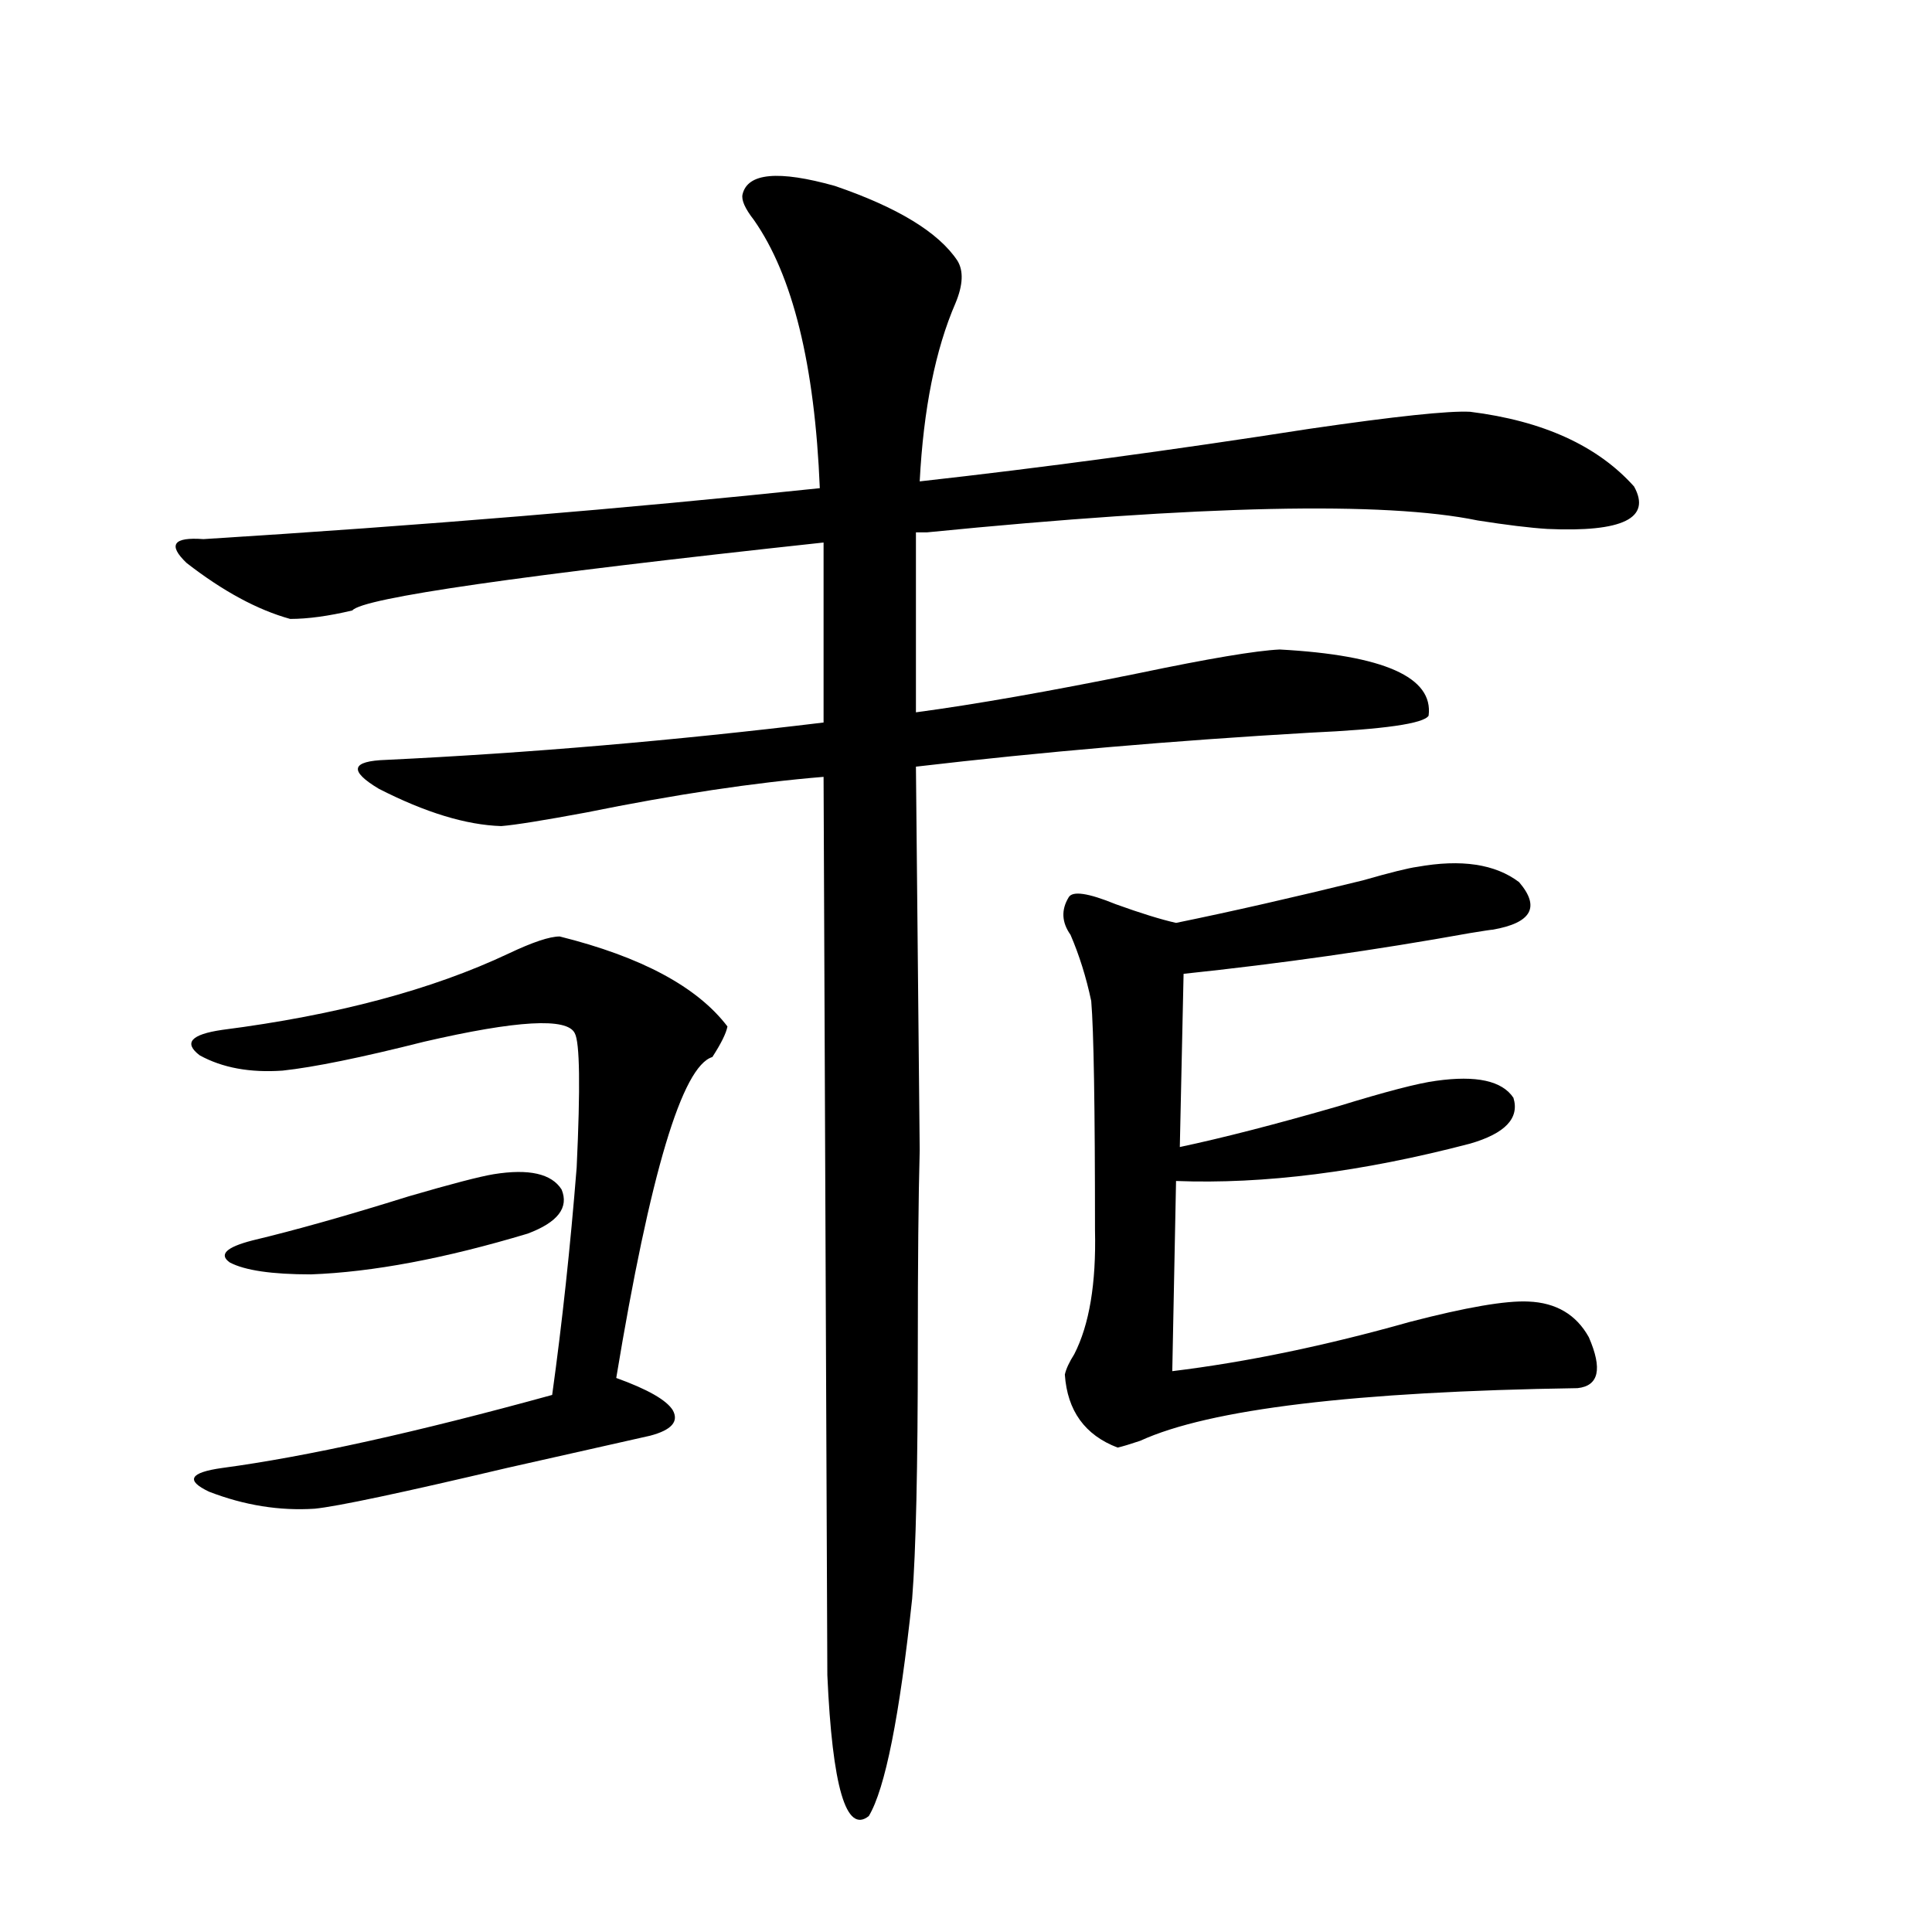 <?xml version="1.0" encoding="utf-8"?>
<!-- Generator: Adobe Illustrator 16.0.0, SVG Export Plug-In . SVG Version: 6.00 Build 0)  -->
<!DOCTYPE svg PUBLIC "-//W3C//DTD SVG 1.1//EN" "http://www.w3.org/Graphics/SVG/1.1/DTD/svg11.dtd">
<svg version="1.1" id="图层_1" xmlns="http://www.w3.org/2000/svg" xmlns:xlink="http://www.w3.org/1999/xlink" x="0px" y="0px"
	 width="1000px" height="1000px" viewBox="0 0 1000 1000" enable-background="new 0 0 1000 1000" xml:space="preserve">
<path d="M384.332,100.633c2.592-11.123,18.536-12.593,47.804-4.395c32.515,11.138,53.657,24.033,63.413,38.672
	c3.247,5.273,2.927,12.607-0.976,21.973c-10.411,24.033-16.585,54.795-18.536,92.285c63.078-7.031,130.394-16.108,201.946-27.246
	c44.222-6.44,71.858-9.365,82.925-8.789c37.713,4.697,66.005,17.578,84.876,38.672c9.101,16.411-5.854,23.73-44.877,21.973
	c-9.115-0.576-21.143-2.046-36.097-4.395c-48.139-9.956-143.091-7.91-284.871,6.152h-5.854v27.246v65.918
	c30.563-4.092,68.932-10.835,115.119-20.215c36.417-7.607,60.807-11.714,73.169-12.305c53.978,2.939,79.663,14.365,77.071,34.277
	c-2.606,4.106-23.094,7.031-61.462,8.789c-70.897,4.106-138.868,9.971-203.897,17.578l1.951,198.633
	c-0.655,24.033-0.976,58.008-0.976,101.953c0,62.114-0.976,105.469-2.927,130.078c-6.509,60.934-13.993,98.438-22.438,112.5
	c-11.707,9.366-18.871-14.941-21.463-72.949l-1.951-464.941c-35.776,2.939-76.751,9.092-122.924,18.457
	c-22.118,4.106-36.752,6.455-43.901,7.031c-18.216-0.576-39.358-7.031-63.413-19.336c-15.609-9.365-14.313-14.351,3.902-14.941
	c73.489-3.516,148.93-9.956,226.336-19.336v-60.645v-32.52c-157.404,17.002-238.698,28.716-243.896,35.156
	c-12.362,2.939-23.094,4.395-32.194,4.395c-16.92-4.683-34.801-14.351-53.657-29.004c-9.756-9.365-6.829-13.472,8.78-12.305
	c112.513-7.031,218.852-15.82,319.017-26.367c-2.606-63.857-13.993-110.151-34.146-138.867
	C385.628,107.967,383.677,103.572,384.332,100.633z M289.7,484.715c42.271,10.547,71.218,26.079,86.827,46.582
	c-0.655,3.516-3.262,8.789-7.805,15.82c-15.609,4.697-32.194,60.068-49.755,166.113c16.25,5.864,26.006,11.426,29.268,16.699
	c3.247,5.864-0.655,10.259-11.707,13.184c-18.216,4.106-42.926,9.668-74.145,16.699c-54.633,12.896-87.803,19.927-99.51,21.094
	c-18.216,1.182-36.432-1.758-54.633-8.789c-12.362-5.85-10.091-9.956,6.829-12.305c43.566-5.85,100.485-18.457,170.728-37.793
	c5.198-37.49,9.421-76.753,12.683-117.773c1.951-41.597,1.616-64.736-0.976-69.434c-3.902-8.198-29.923-6.729-78.047,4.395
	c-32.529,8.213-56.919,13.184-73.169,14.941c-16.92,1.182-31.219-1.455-42.926-7.91c-8.46-6.44-4.558-10.835,11.707-13.184
	c59.176-7.607,108.61-20.791,148.289-39.551C275.707,487.654,284.487,484.715,289.7,484.715z M255.555,607.762
	c18.201-2.925,29.908-0.288,35.121,7.91c3.902,9.38-1.951,17.002-17.561,22.852c-42.926,12.896-80.333,19.927-112.192,21.094
	c-20.167,0-34.146-2.046-41.95-6.152c-5.854-4.092-1.951-7.91,11.707-11.426c22.104-5.273,49.1-12.881,80.974-22.852
	C233.757,612.747,248.391,608.943,255.555,607.762z M743.348,559.422c20.808-2.925,34.146,0,39.999,8.789
	c3.247,10.547-4.237,18.457-22.438,23.73c-55.943,14.653-106.674,21.094-152.191,19.336l-1.951,98.438
	c38.368-4.683,79.343-13.184,122.924-25.488c29.268-7.607,49.755-11.123,61.462-10.547c14.299,0.591,24.71,6.743,31.219,18.457
	c7.149,16.411,5.198,25.2-5.854,26.367c-115.119,1.758-190.574,10.85-226.336,27.246c-5.213,1.758-9.115,2.939-11.707,3.516
	c-16.92-6.44-26.021-19.033-27.316-37.793c0.641-2.925,2.271-6.44,4.878-10.547c7.805-15.229,11.372-36.611,10.731-64.16
	c0-63.857-0.655-103.408-1.951-118.652c-2.606-12.305-6.188-23.73-10.731-34.277c-4.558-6.44-4.878-12.881-0.976-19.336
	c1.951-3.516,10.076-2.334,24.39,3.516c13.003,4.697,23.414,7.91,31.219,9.668c28.612-5.85,60.807-13.184,96.583-21.973
	c14.299-4.092,23.734-6.44,28.292-7.031c22.759-4.092,40.319-1.455,52.682,7.91c11.052,12.896,6.494,21.094-13.658,24.609
	c-0.655,0-4.558,0.591-11.707,1.758c-48.779,8.789-98.214,15.82-148.289,21.094l-1.951,89.648
	c22.104-4.683,49.42-11.714,81.949-21.094C717.327,564.998,734.232,560.604,743.348,559.422z"/>
</svg>
